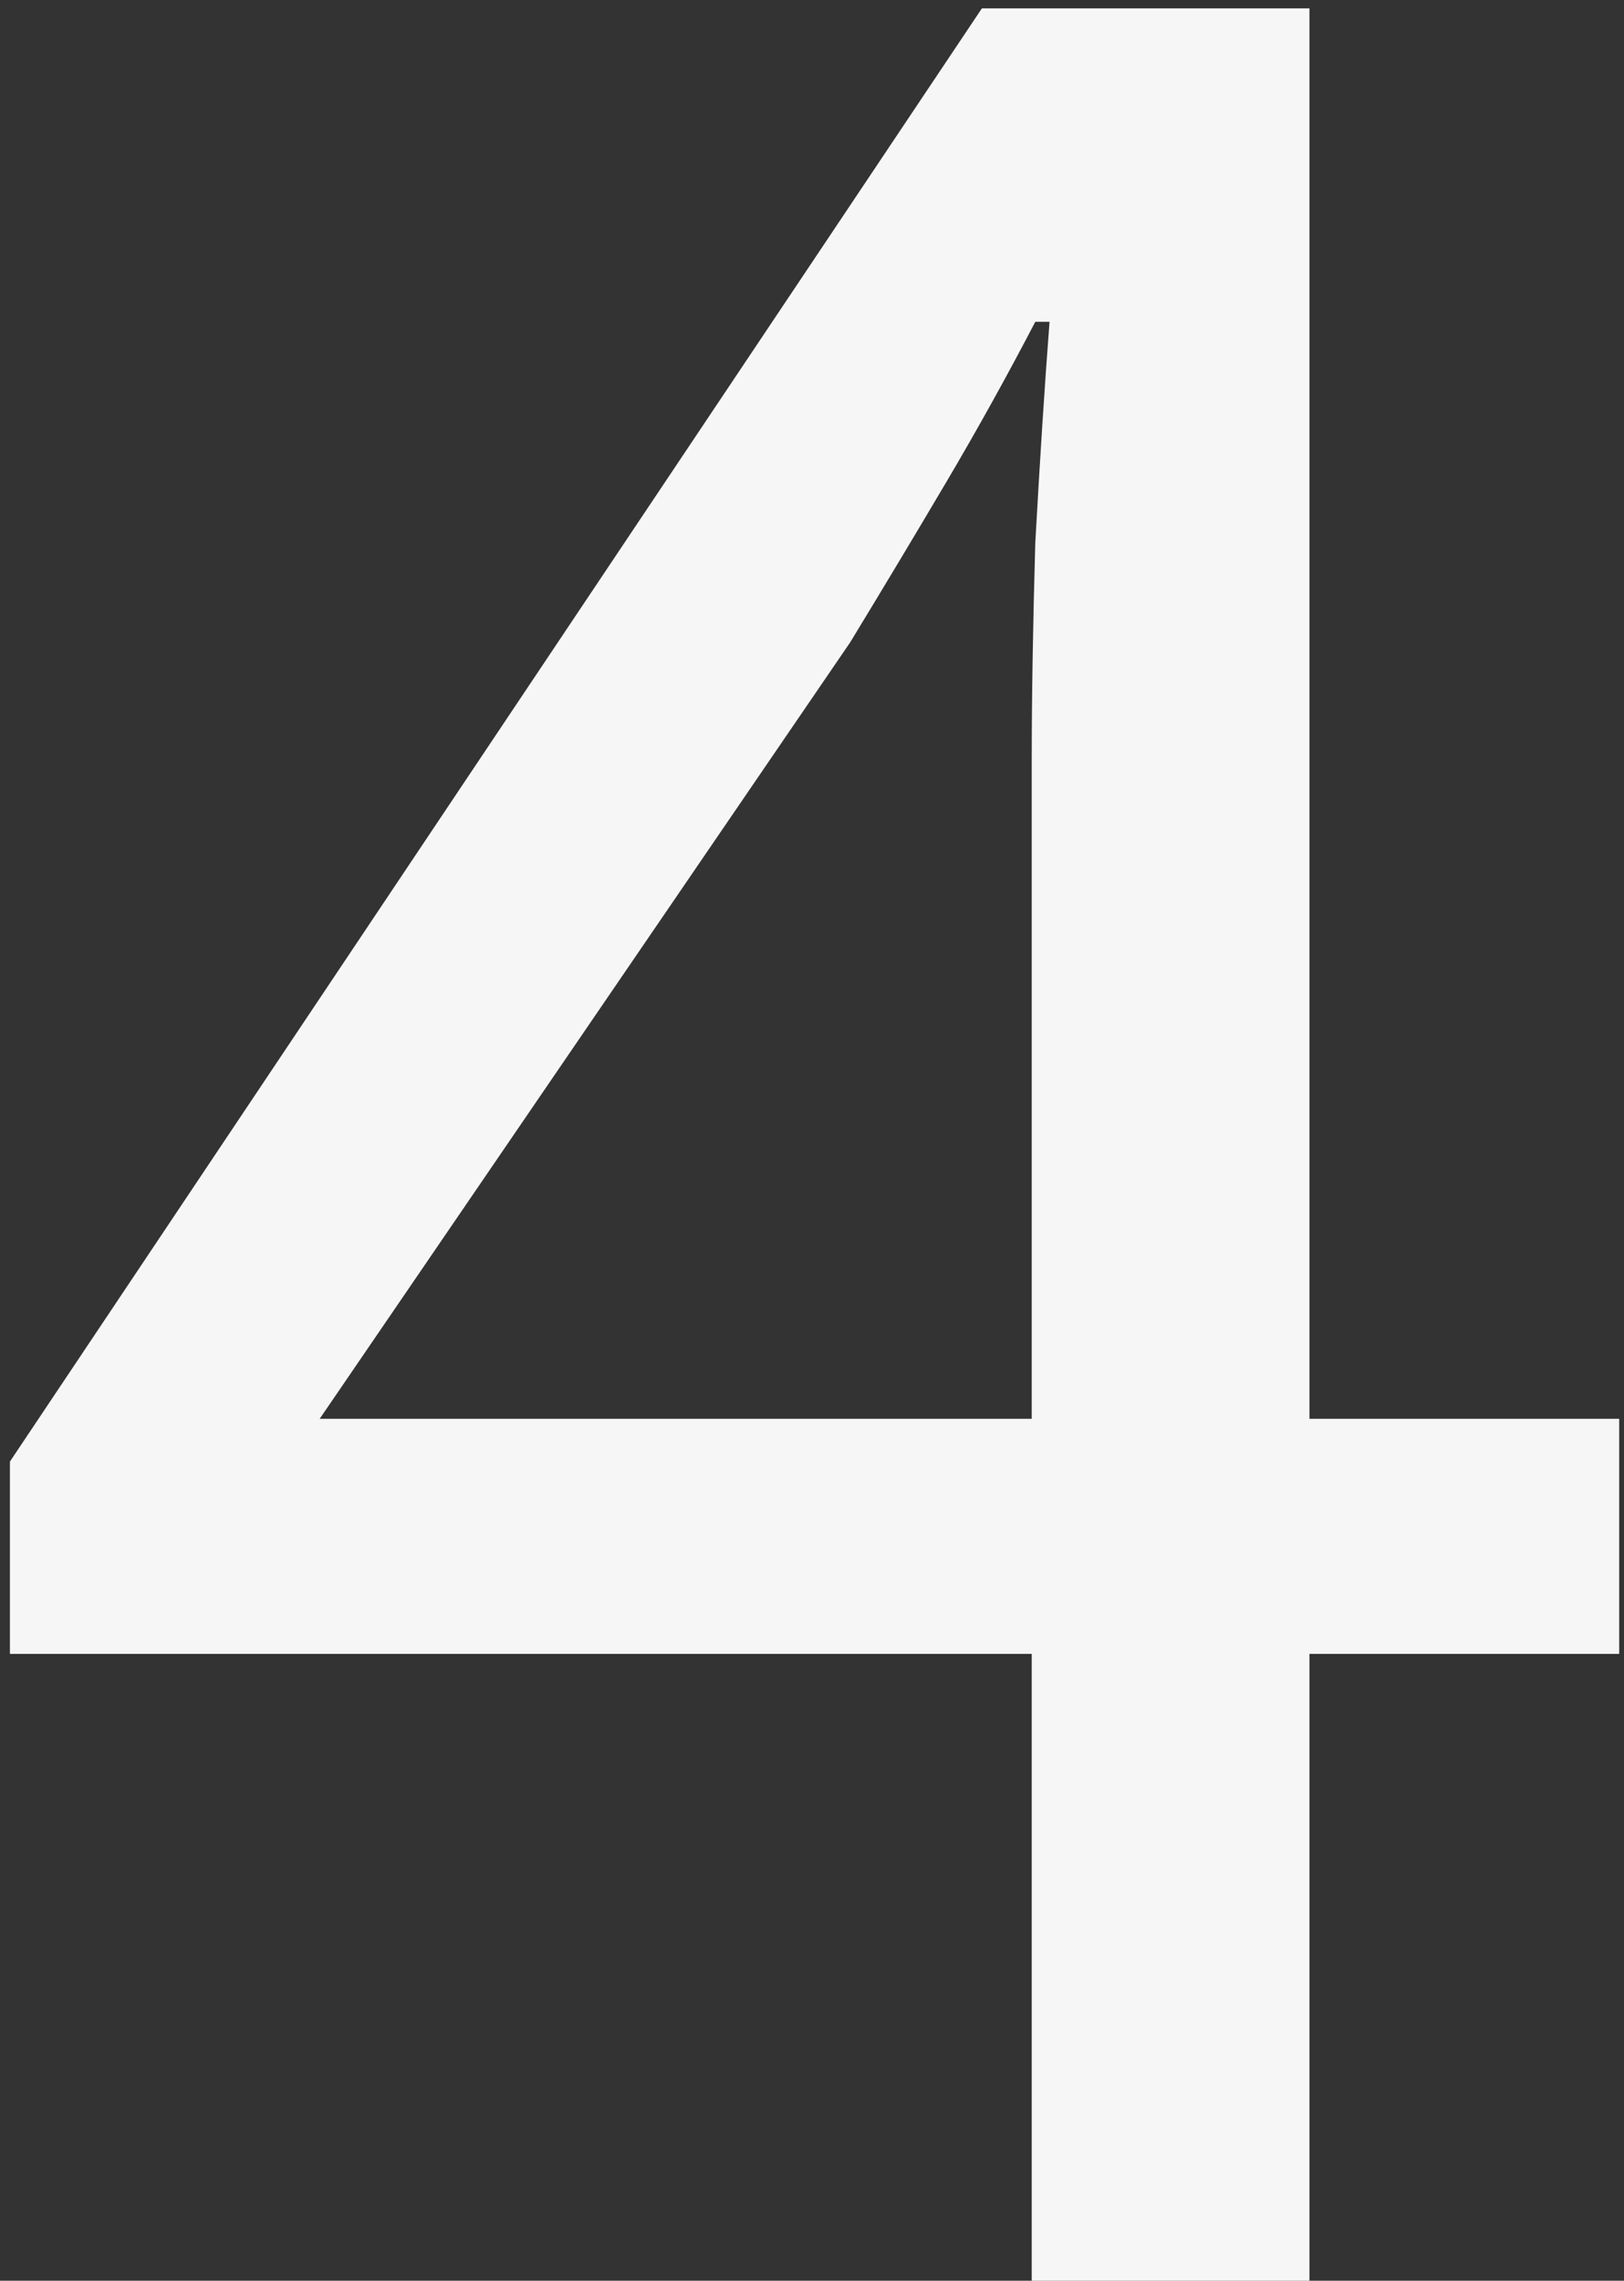 <svg width="52" height="73" viewBox="0 0 52 73" fill="none" xmlns="http://www.w3.org/2000/svg">
<rect x="0" y="0" width="52" height="73" fill="#333333" stroke="none"/>
<path d="M33.036 73V52.936H0.318V46.78L31.44 0.268H41.928V45.412H51.846V52.936H41.928V73H33.036ZM10.236 45.412H33.036V24.322C33.036 22.346 33.074 20.028 33.15 17.368C33.302 14.632 33.454 12.276 33.606 10.3H33.15C32.238 12.048 31.288 13.758 30.3 15.43C29.312 17.102 28.286 18.812 27.222 20.56L10.236 45.412Z" fill="#F6F6F6"/>
</svg>
